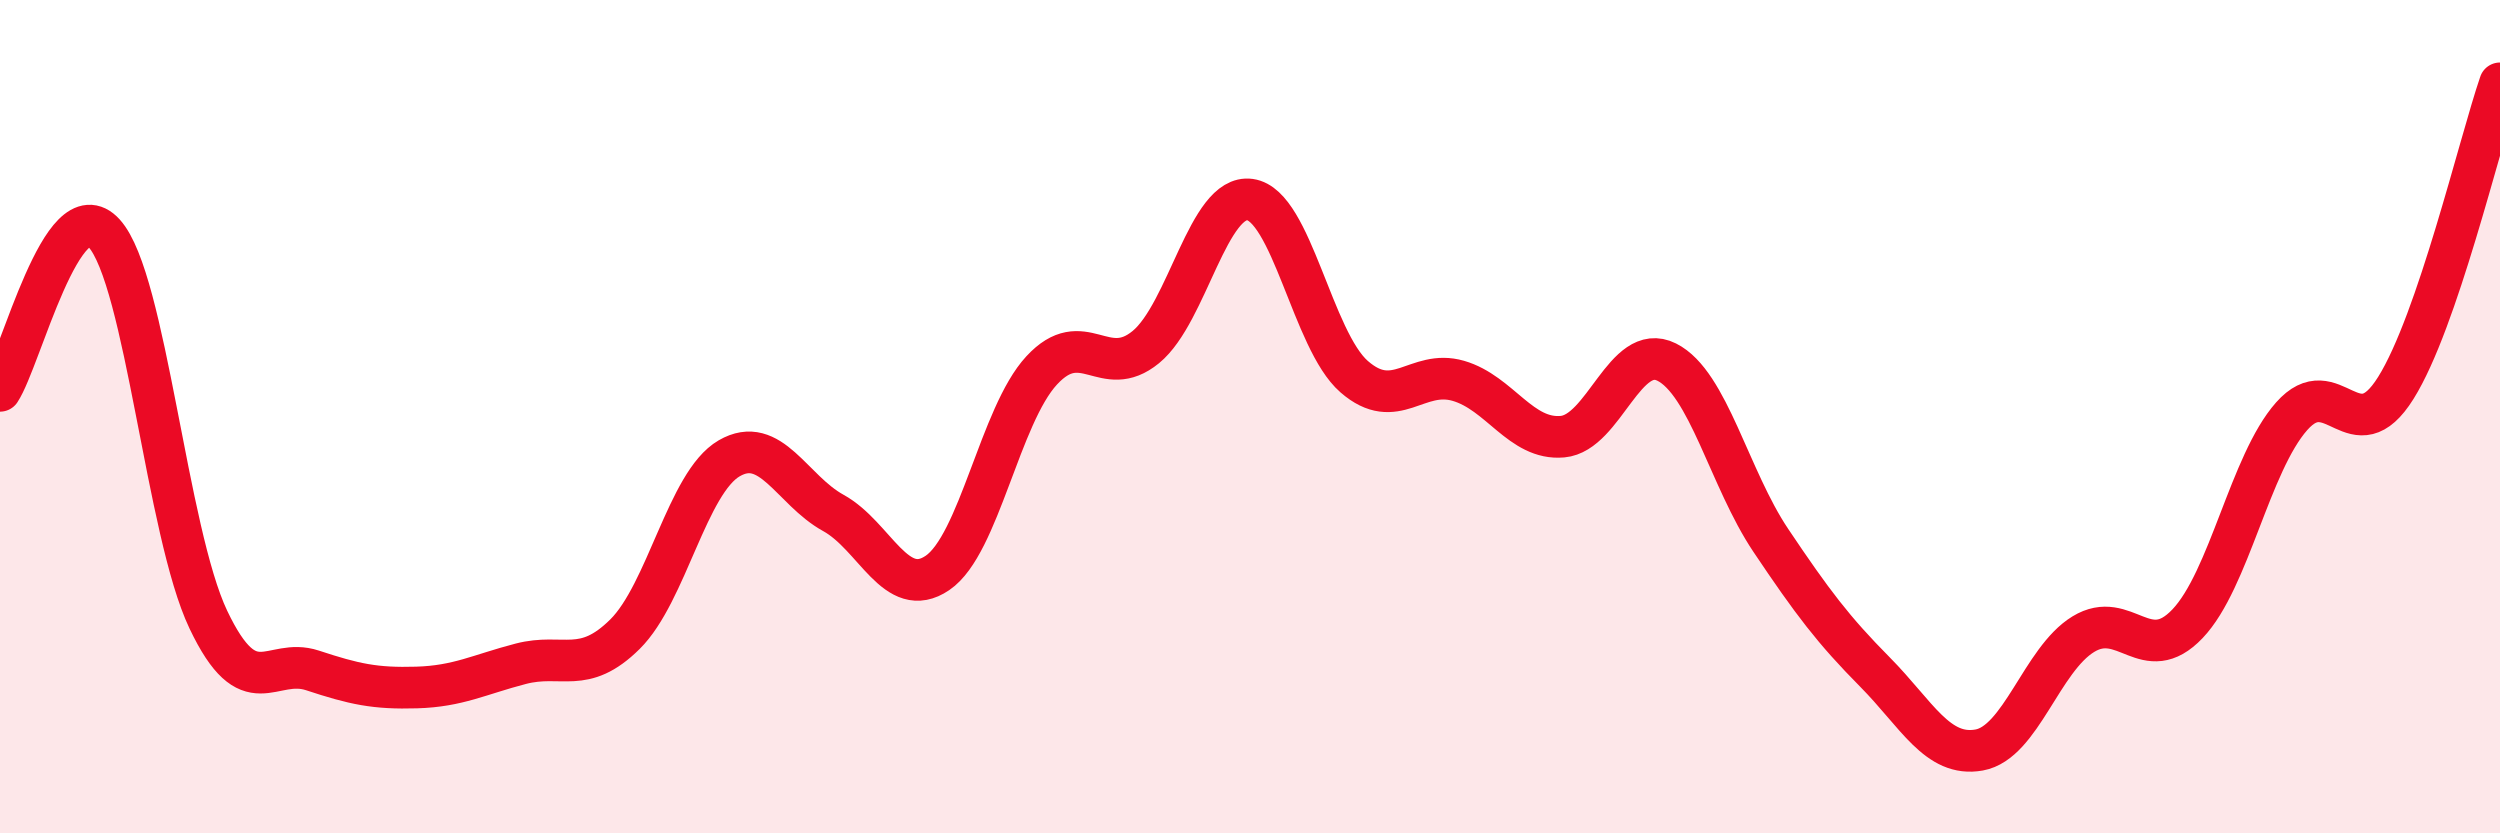 
    <svg width="60" height="20" viewBox="0 0 60 20" xmlns="http://www.w3.org/2000/svg">
      <path
        d="M 0,9.38 C 0.5,8.62 1.5,4.5 2.5,5.6 C 3.5,6.7 4,12.77 5,14.87 C 6,16.97 6.5,15.76 7.5,16.09 C 8.5,16.42 9,16.53 10,16.5 C 11,16.47 11.5,16.19 12.5,15.93 C 13.5,15.67 14,16.21 15,15.22 C 16,14.23 16.5,11.58 17.5,11 C 18.5,10.42 19,11.76 20,12.31 C 21,12.86 21.5,14.43 22.5,13.75 C 23.5,13.07 24,9.97 25,8.89 C 26,7.81 26.5,9.15 27.5,8.33 C 28.5,7.51 29,4.65 30,4.79 C 31,4.93 31.5,8.17 32.5,9.04 C 33.5,9.91 34,8.85 35,9.14 C 36,9.43 36.5,10.57 37.5,10.48 C 38.5,10.39 39,8.19 40,8.69 C 41,9.19 41.5,11.48 42.5,12.97 C 43.5,14.46 44,15.12 45,16.13 C 46,17.14 46.5,18.18 47.5,18 C 48.5,17.82 49,15.83 50,15.22 C 51,14.61 51.5,16.02 52.5,14.97 C 53.5,13.92 54,11.12 55,9.99 C 56,8.86 56.5,10.91 57.5,9.31 C 58.5,7.71 59.5,3.46 60,2L60 20L0 20Z"
        fill="#EB0A25"
        opacity="0.1"
        stroke-linecap="round"
        stroke-linejoin="round"
      />
      <path
        d="M 0,9.38 C 0.5,8.62 1.5,4.5 2.5,5.6 C 3.5,6.7 4,12.77 5,14.87 C 6,16.97 6.5,15.76 7.5,16.09 C 8.5,16.42 9,16.53 10,16.5 C 11,16.47 11.5,16.19 12.5,15.93 C 13.5,15.67 14,16.21 15,15.22 C 16,14.23 16.5,11.58 17.5,11 C 18.5,10.42 19,11.76 20,12.31 C 21,12.86 21.5,14.43 22.5,13.75 C 23.5,13.07 24,9.97 25,8.89 C 26,7.81 26.5,9.15 27.5,8.33 C 28.5,7.51 29,4.65 30,4.79 C 31,4.93 31.5,8.17 32.5,9.04 C 33.5,9.91 34,8.85 35,9.14 C 36,9.43 36.5,10.57 37.5,10.48 C 38.5,10.39 39,8.19 40,8.69 C 41,9.19 41.5,11.48 42.5,12.97 C 43.5,14.46 44,15.12 45,16.13 C 46,17.14 46.5,18.18 47.5,18 C 48.5,17.82 49,15.83 50,15.22 C 51,14.61 51.5,16.02 52.5,14.97 C 53.5,13.92 54,11.12 55,9.99 C 56,8.86 56.5,10.91 57.5,9.31 C 58.5,7.71 59.5,3.46 60,2"
        stroke="#EB0A25"
        stroke-width="1"
        fill="none"
        stroke-linecap="round"
        stroke-linejoin="round"
      />
    </svg>
  